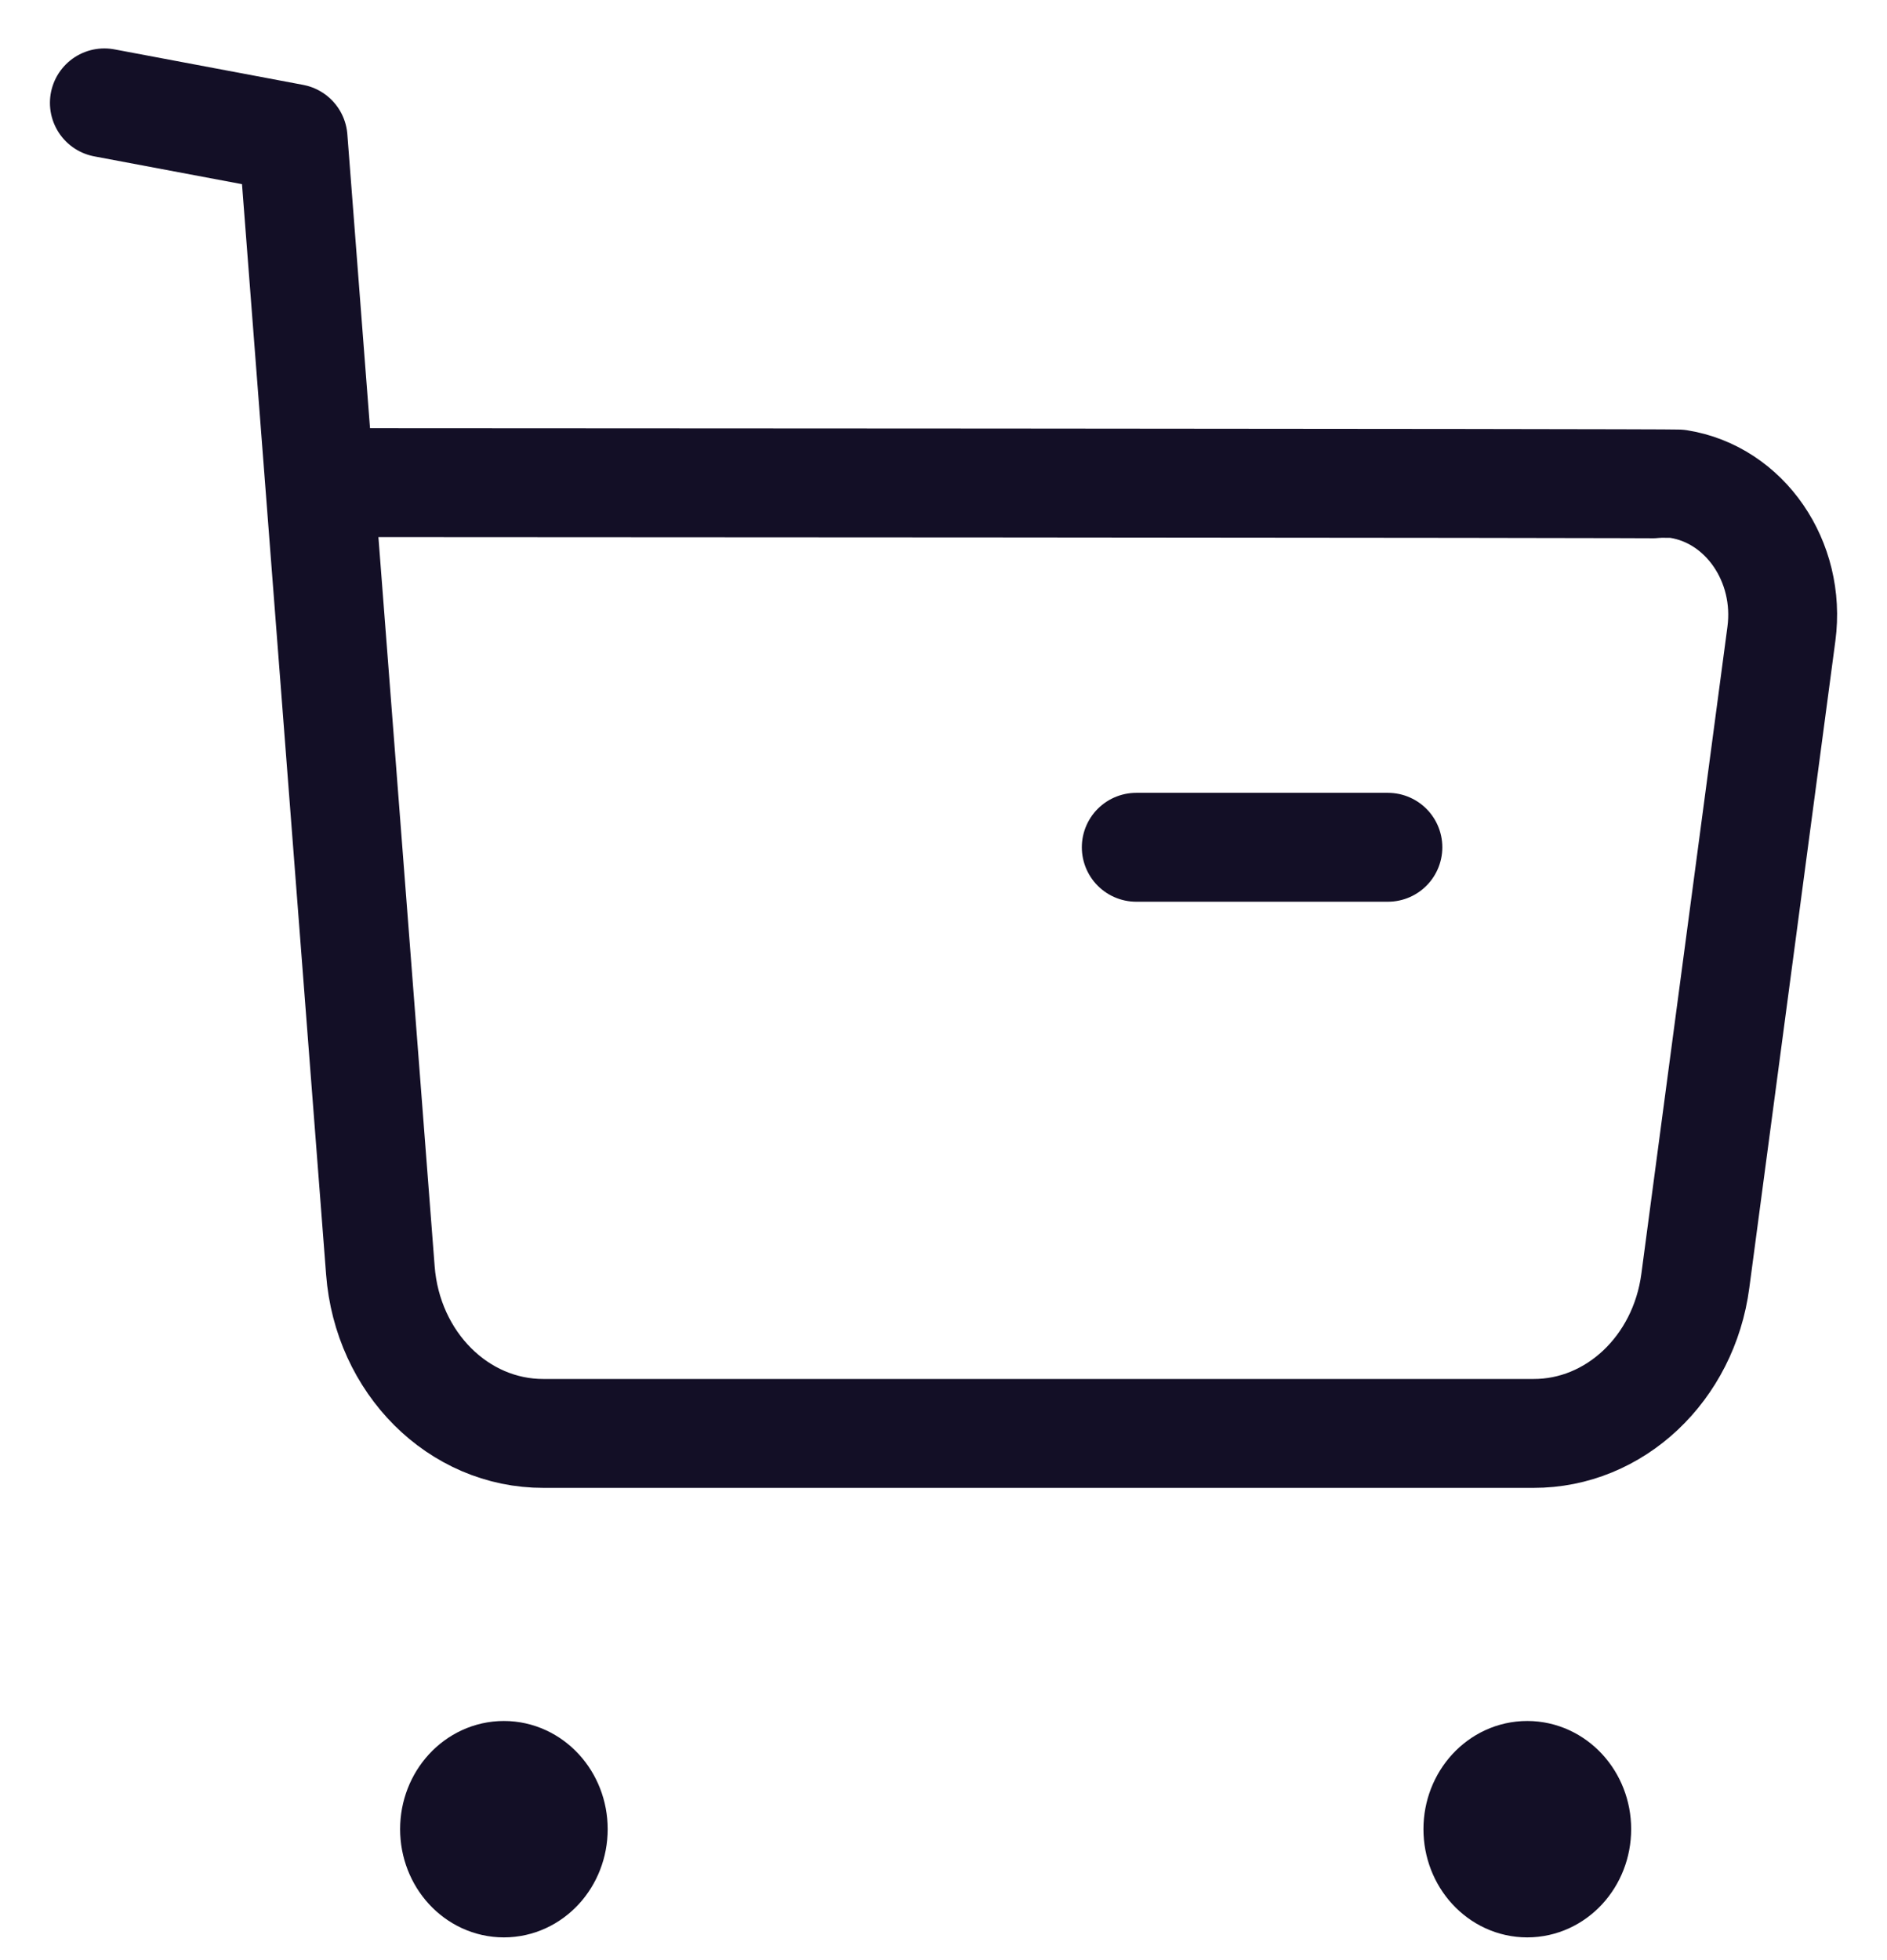 <svg width="26" height="27" viewBox="0 0 26 27" fill="none" xmlns="http://www.w3.org/2000/svg">
<path d="M1.438 1.417L4.038 1.906L5.241 17.499C5.338 18.772 6.316 19.749 7.491 19.745H21.128C22.249 19.748 23.2 18.851 23.359 17.644L24.545 8.731C24.678 7.735 24.041 6.811 23.126 6.667C23.046 6.655 4.455 6.648 4.455 6.648" stroke="#130F26" stroke-width="1.5" stroke-linecap="round" stroke-linejoin="round"/>
<path d="M15.656 11.671H19.123" stroke="#130F26" stroke-width="1.5" stroke-linecap="round" stroke-linejoin="round"/>
<path fill-rule="evenodd" clip-rule="evenodd" d="M6.943 24.456C7.319 24.456 7.623 24.788 7.623 25.196C7.623 25.605 7.319 25.937 6.943 25.937C6.567 25.937 6.263 25.605 6.263 25.196C6.263 24.788 6.567 24.456 6.943 24.456Z" fill="#130F26" stroke="#130F26" stroke-width="1.5" stroke-linecap="round" stroke-linejoin="round"/>
<path fill-rule="evenodd" clip-rule="evenodd" d="M21.043 24.456C21.42 24.456 21.725 24.788 21.725 25.196C21.725 25.605 21.42 25.937 21.043 25.937C20.667 25.937 20.363 25.605 20.363 25.196C20.363 24.788 20.667 24.456 21.043 24.456Z" fill="#130F26" stroke="#130F26" stroke-width="1.5" stroke-linecap="round" stroke-linejoin="round"/>
</svg>
